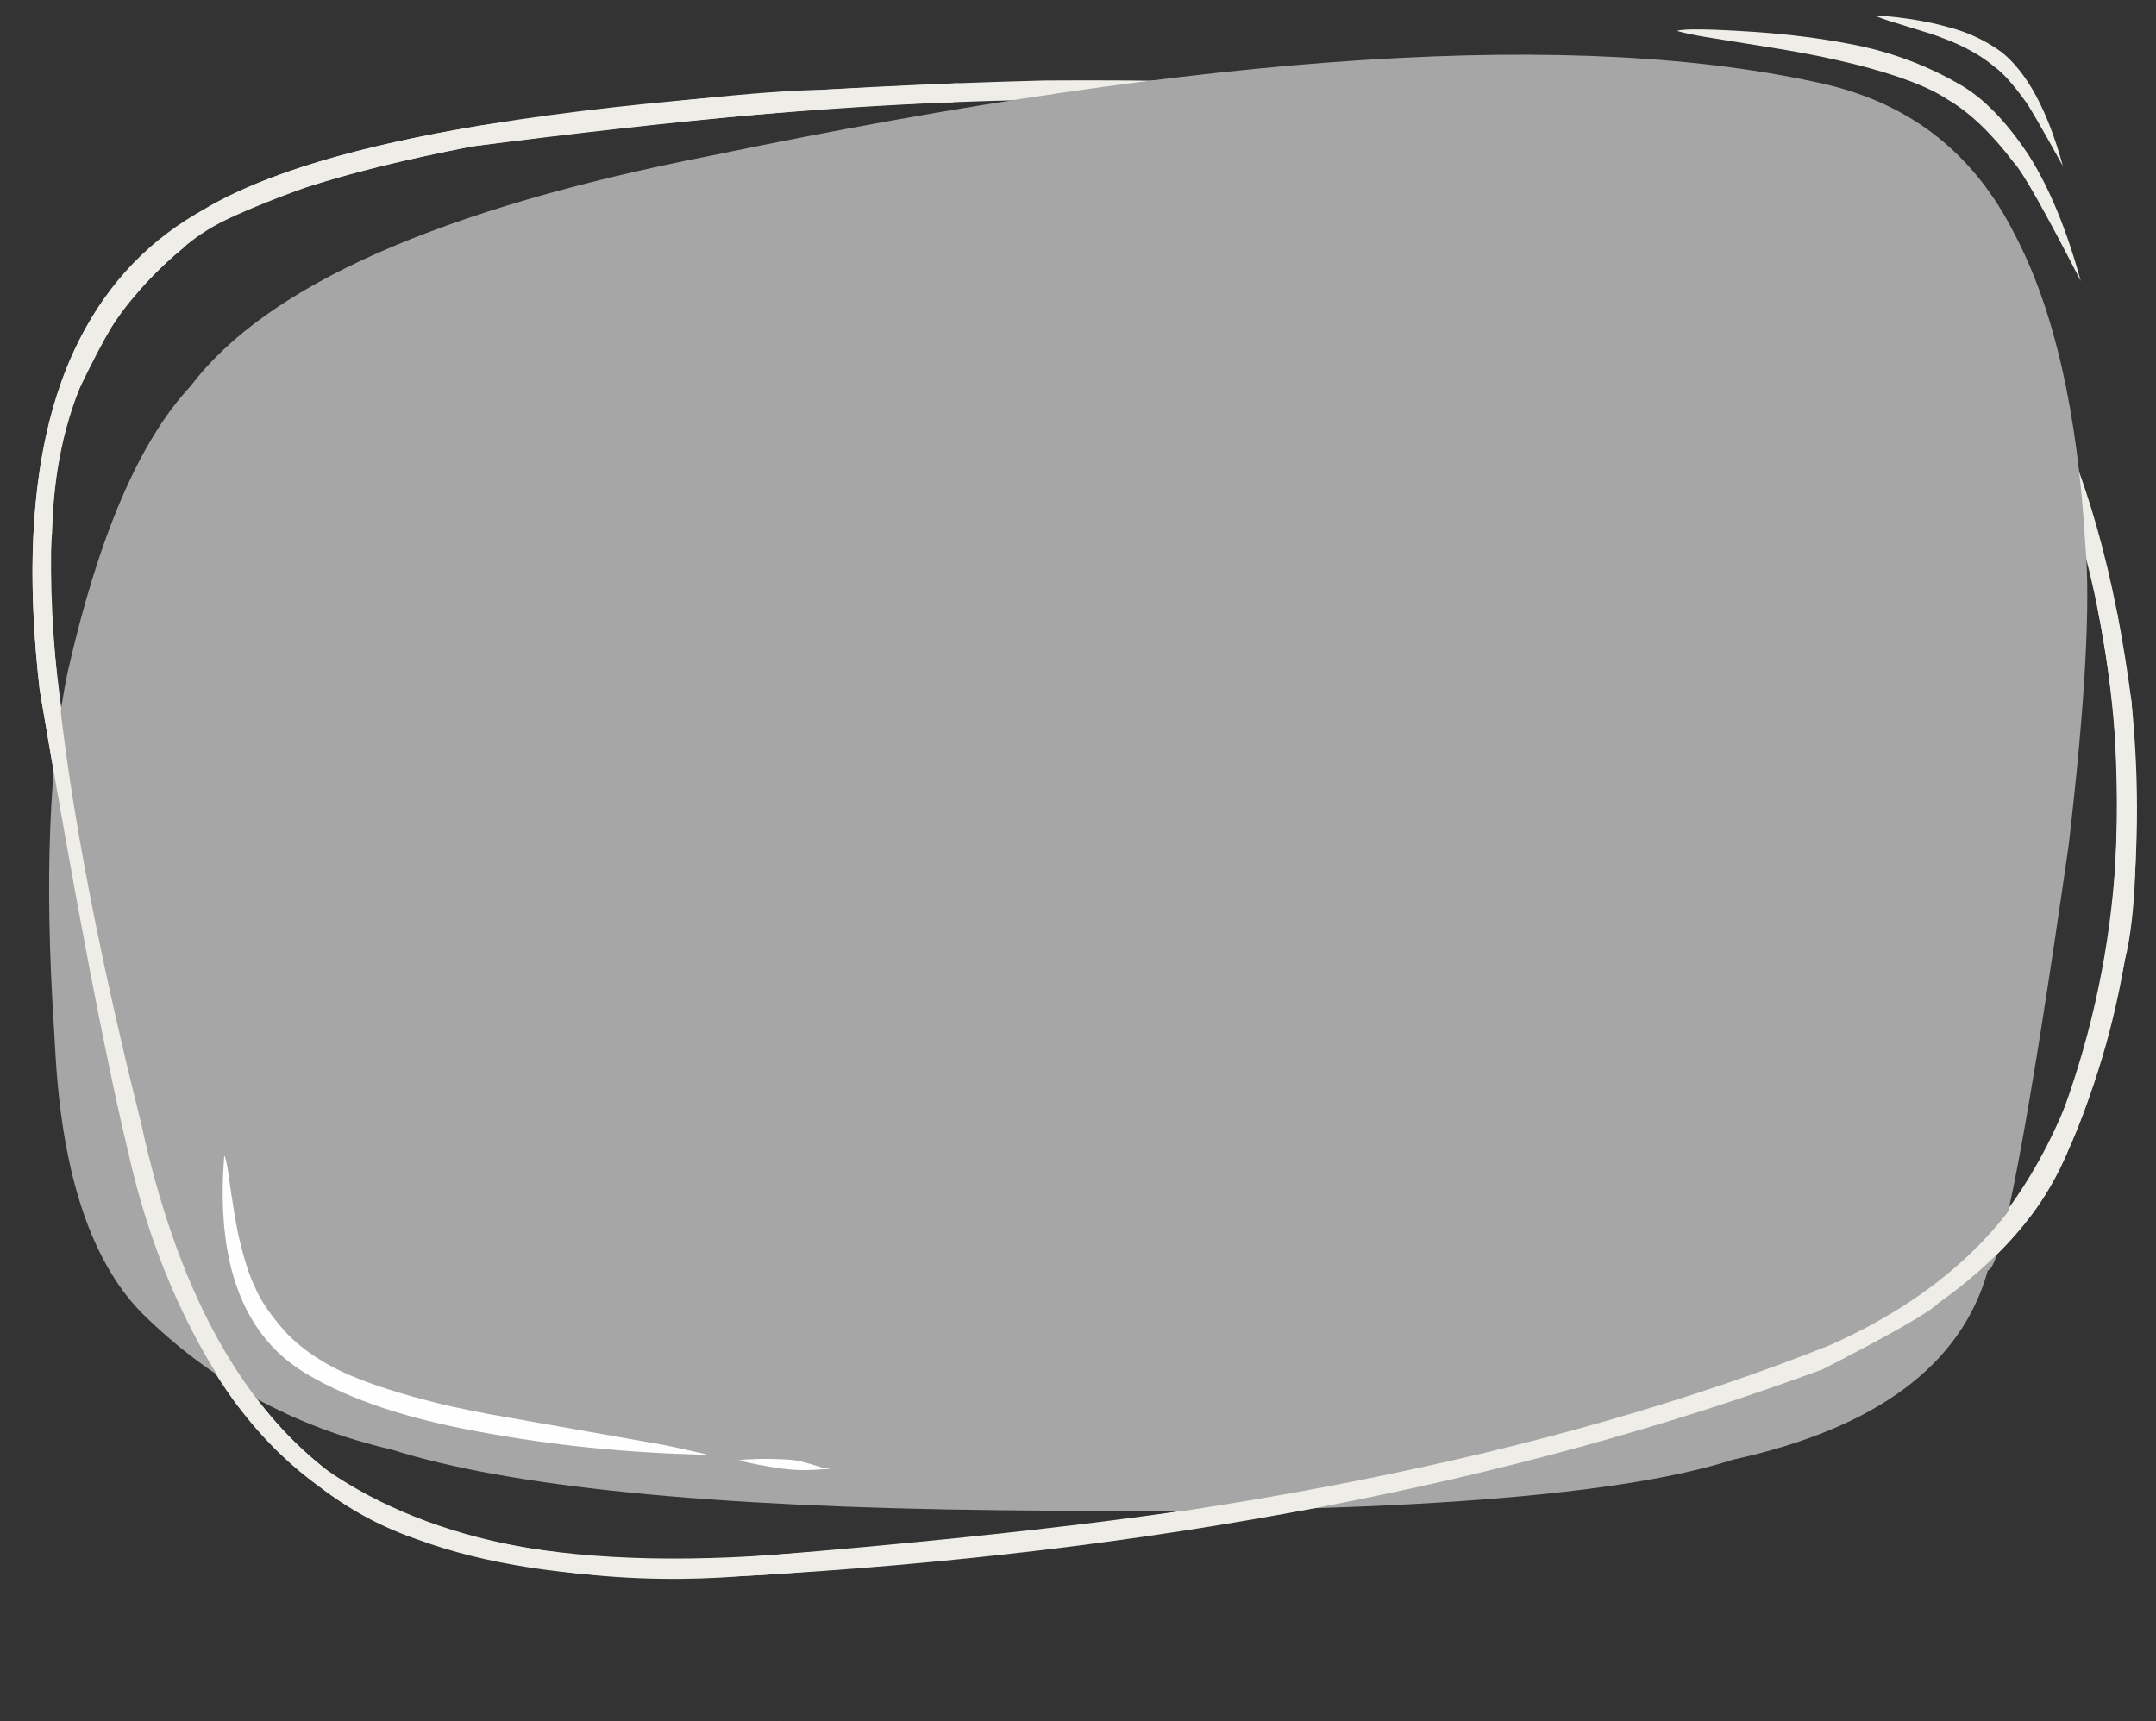 <?xml version="1.0" encoding="UTF-8" standalone="no"?><svg xmlns="http://www.w3.org/2000/svg" xmlns:xlink="http://www.w3.org/1999/xlink" fill="#000000" height="1356.9" preserveAspectRatio="xMidYMid meet" version="1" viewBox="-276.0 313.7 1699.2 1356.9" width="1699.2" zoomAndPan="magnify"><rect x="-276.0" y="313.7" width="1699.2" height="1356.9" fill="#333333" stroke="none"/><g><g fill="#efede7" id="change1_1"><path d="M1199.28,475.792L1197.149,474.237Q1058.466,373.756,547.654,377.143Q-24.529,391.948,-143.223,499.163Q-275.018,593.487,-244.709,857.545Q-181.4,1231.378,-152.26,1298.484Q-107.675,1425.956,-24.085,1485.731Q92.427,1575.297,355.916,1552.935Q860.756,1513.323,1160.778,1392.994Q1316.883,1319.816,1355.631,1216.197Q1423.267,1061.406,1403.94,867.341Q1365.23,564.918,1199.24,476.072Q1361.586,606.736,1389.825,877.494Q1408.975,1156.983,1282.672,1296.188Q1222.174,1354.582,1124.681,1391.588Q972.933,1445.217,793.576,1480.902Q633.141,1514.74,333.393,1539.405Q196.07,1549.053,102.143,1526.317Q-102.455,1487.139,-164.742,1199.271Q-246.853,838.829,-234.915,733.503Q-231.898,591.906,-131.763,509.252Q-80.614,463.233,96.232,429.071Q334.903,396.802,528.163,392.658Q992.485,385.482,1199.28,475.792"/></g></g><g><g fill="#a6a6a6" id="change2_1"><path d="M-232.115,1147.586L-233.535,1122.841Q-244.723,949.639,-222.643,843.398Q-186.22,682.641,-125.723,617.992Q-35.717,498.989,284.416,436.368Q874.012,313.708,1162.946,380.207Q1264.104,403.829,1311.489,497.758Q1358.414,586.364,1367.48,742.572Q1373.865,813.391,1354.319,980.355Q1306.539,1313.389,1290.718,1315.036Q1259.458,1427.112,1089.852,1464.323Q948.73,1509.882,510.618,1504.165Q171.308,1500.462,32.664,1456.375Q-82.87,1429.727,-165,1347.956Q-223.573,1287.08,-232.115,1147.586"/></g></g><g><g fill="#efede7" id="change1_2"><path d="M479.358,379.3L370.705,384.573Q306.508,385.199,103.961,412.461Q-44.26,437.086,-113.525,477.801Q-244.299,548.627,-250.174,748.568Q-251.444,798.866,-244.709,857.545Q-202.503,1106.767,-175.483,1219.666Q-150.658,1332.505,-90.682,1419.226Q-27.094,1499.075,48.529,1525.549Q176.356,1566.941,310.283,1556.024Q792.879,1529.052,1160.778,1392.994Q1242.432,1351.024,1251.809,1340.827Q1303.803,1303.793,1332.614,1260.747Q1373.581,1196.831,1398.574,1070.847Q1413.068,1015.613,1403.94,867.341L1392.768,797.586L1376.805,791.645Q1418.547,999.846,1350.713,1187.797Q1306.896,1311.435,1166.184,1374.085Q837.362,1505.059,333.393,1539.405Q107.541,1559.261,-18.443,1472.566Q-123.217,1391.183,-164.742,1199.271Q-275.951,754.856,-213.049,619.282Q-183.197,557.718,-171.471,548.898Q-154.015,527.619,-131.763,509.252Q-121.696,493.253,-36.135,461.779Q17.634,444.254,96.232,429.071Q344.581,397.423,475.163,394.29L479.358,379.3 Z"/></g></g><g><g fill="#efede7" id="change1_4"><path d="M1045.774,338.057L1046.264,338.241Q1054.554,340.573,1066.495,342.602Q1139.047,354.12,1146.247,355.799Q1161.447,358.506,1185.459,364.275Q1236.664,377.12,1259.35,392.394Q1284.937,407.339,1311.36,442.168Q1321.784,453.259,1363.889,535.23Q1347.348,474.734,1323.155,436.446Q1296.168,395.543,1267.552,379.699Q1227.489,356.69,1181.202,348.224Q1148.022,341.838,1108.126,338.943Q1053.496,335.287,1045.774,338.057"/></g><g fill="#efede7" id="change1_3"><path d="M1203.498,326.772L1203.7,326.875Q1207.152,328.333,1212.166,329.946L1245.403,340.246Q1252.729,342.628,1262.012,346.425Q1282.855,355.204,1295.666,366.237Q1305.341,372.941,1319.593,392.65Q1322.384,395.113,1349.823,444.579Q1331.839,379.037,1301.445,354.727Q1282.783,341.231,1260.359,335.323Q1246.89,331.397,1229.18,328.661Q1206.118,325.358,1203.498,326.772"/></g><g fill="#fefefe" id="change3_3"><path d="M-99.191,1224.819L-99.277,1225.213Q-109.455,1353.411,-32.877,1397.603Q17.185,1426.996,100.957,1442.193Q187.976,1458.538,282.565,1460.506Q249.942,1453.052,244.805,1452.321L107.034,1427.996Q75.576,1421.741,65.767,1419.005Q3.215,1403.236,-24.516,1385.067Q-40.119,1375.488,-51.788,1362.823Q-69.179,1342.873,-75.062,1328.239Q-81.327,1315.576,-86.993,1291.943Q-90.417,1279.18,-96.678,1234.267Q-98.506,1224.805,-99.191,1224.819"/></g><g fill="#fefefe" id="change3_1"><path d="M306.093,1464.68L307.195,1465.064Q313.866,1466.962,327.914,1469.416Q334.449,1470.554,339.978,1471.31Q346.519,1472.13,347.592,1472.162Q349.989,1472.363,352.351,1472.46L354.738,1472.532Q357.135,1472.579,359.703,1472.531Q363.787,1472.484,373.319,1471.876Q377.708,1471.581,377.477,1471.549Q378.173,1471.456,378.013,1471.36Q378.596,1471.269,372.386,1470.69Q362.91,1467.596,356.015,1465.897Q353.514,1465.281,351.414,1464.908Q349.507,1464.581,347.573,1464.444Q337.862,1463.672,325.34,1463.691Q322.514,1463.71,320.12,1463.805L317.895,1463.923Q314.983,1463.982,313.183,1464.081Q311.383,1464.18,310.388,1464.293Q309.962,1464.296,307.756,1464.733Q306.743,1464.771,306.093,1464.68"/></g><g fill="#fefefe" id="change3_2"><path d="M337.978,1670.177L337.914,1670.251L337.862,1670.314L337.821,1670.369L337.791,1670.416L337.769,1670.456L337.757,1670.491L337.753,1670.52L337.756,1670.545L337.766,1670.568L337.783,1670.589L337.804,1670.609Q337.833,1670.632,337.852,1670.642L337.861,1670.642L337.86,1670.631L337.852,1670.613Q337.816,1670.548,337.808,1670.529L337.796,1670.5L337.789,1670.474L337.791,1670.453L337.803,1670.439L337.829,1670.436L337.959,1670.444Q338.01,1670.445,338.026,1670.443Q338.053,1670.441,338.079,1670.434L338.103,1670.426L338.122,1670.414L338.133,1670.398L338.136,1670.377L338.126,1670.351Q338.103,1670.317,338.079,1670.289L338.067,1670.272L338.064,1670.265L338.07,1670.268L338.079,1670.28Q338.092,1670.296,338.104,1670.325L338.113,1670.357L338.118,1670.394L338.115,1670.435L338.102,1670.478L338.076,1670.524L338.047,1670.556L338.023,1670.563L338.005,1670.548L337.992,1670.516L337.983,1670.472Q337.977,1670.422,337.975,1670.364Q337.973,1670.244,337.978,1670.177"/></g></g></svg>